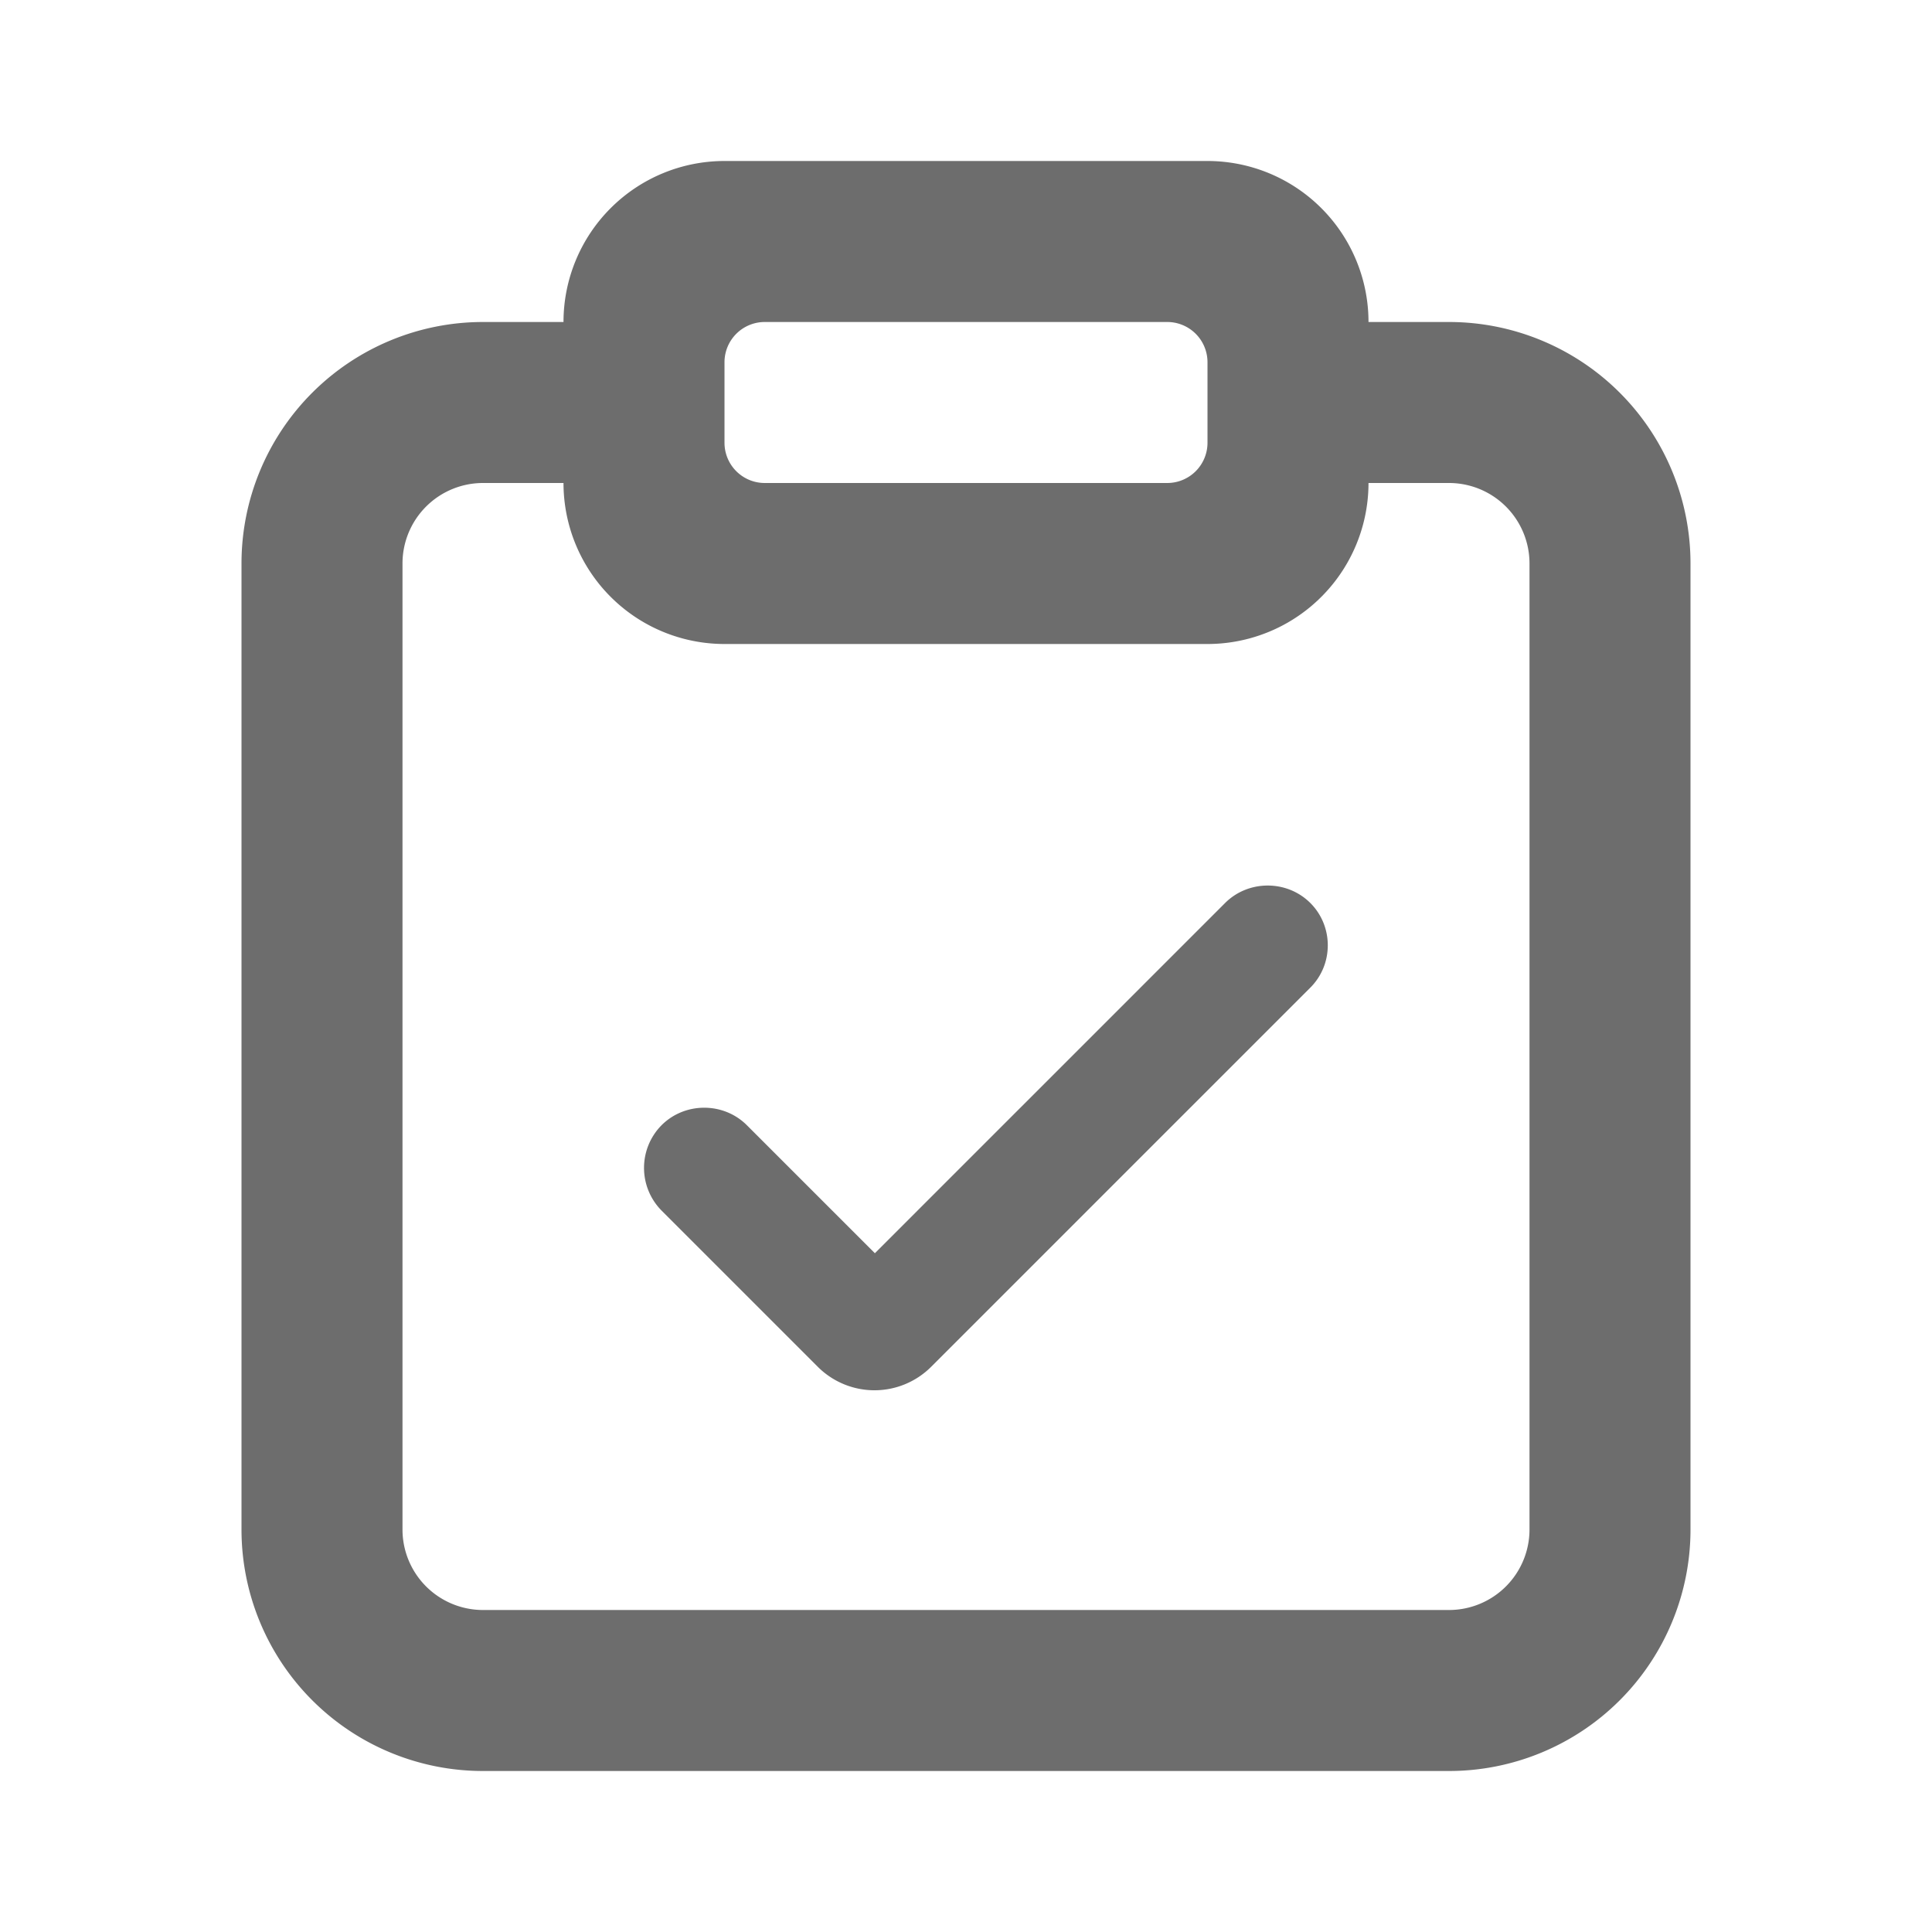 <svg xmlns="http://www.w3.org/2000/svg" fill="currentColor" viewBox="0 0 24 24" width="20" height="20" aria-hidden="true"><path fill="#6D6D6D" d="M15.218 11.218c.29-.29.77-.29 1.06 0s.29.77-.01 1.06l-4.7 4.7a.996.996 0 0 1-1.41 0l-1.94-1.94a.754.754 0 0 1 0-1.06c.29-.29.77-.29 1.06 0l1.59 1.59z"/><path fill="#6D6D6D" fill-rule="evenodd" d="M9 2a2 2 0 0 0-2 2H6a3 3 0 0 0-3 3v12a3 3 0 0 0 3 3h12a3 3 0 0 0 3-3V7a3 3 0 0 0-3-3h-1a2 2 0 0 0-2-2zm6 2.5a.5.5 0 0 0-.5-.5h-5a.5.5 0 0 0-.5.5v1a.5.5 0 0 0 .5.5h5a.5.5 0 0 0 .5-.5zM6 6h1a2 2 0 0 0 2 2h6a2 2 0 0 0 2-2h1a1 1 0 0 1 1 1v12a1 1 0 0 1-1 1H6a1 1 0 0 1-1-1V7a1 1 0 0 1 1-1" clip-rule="evenodd"/></svg>